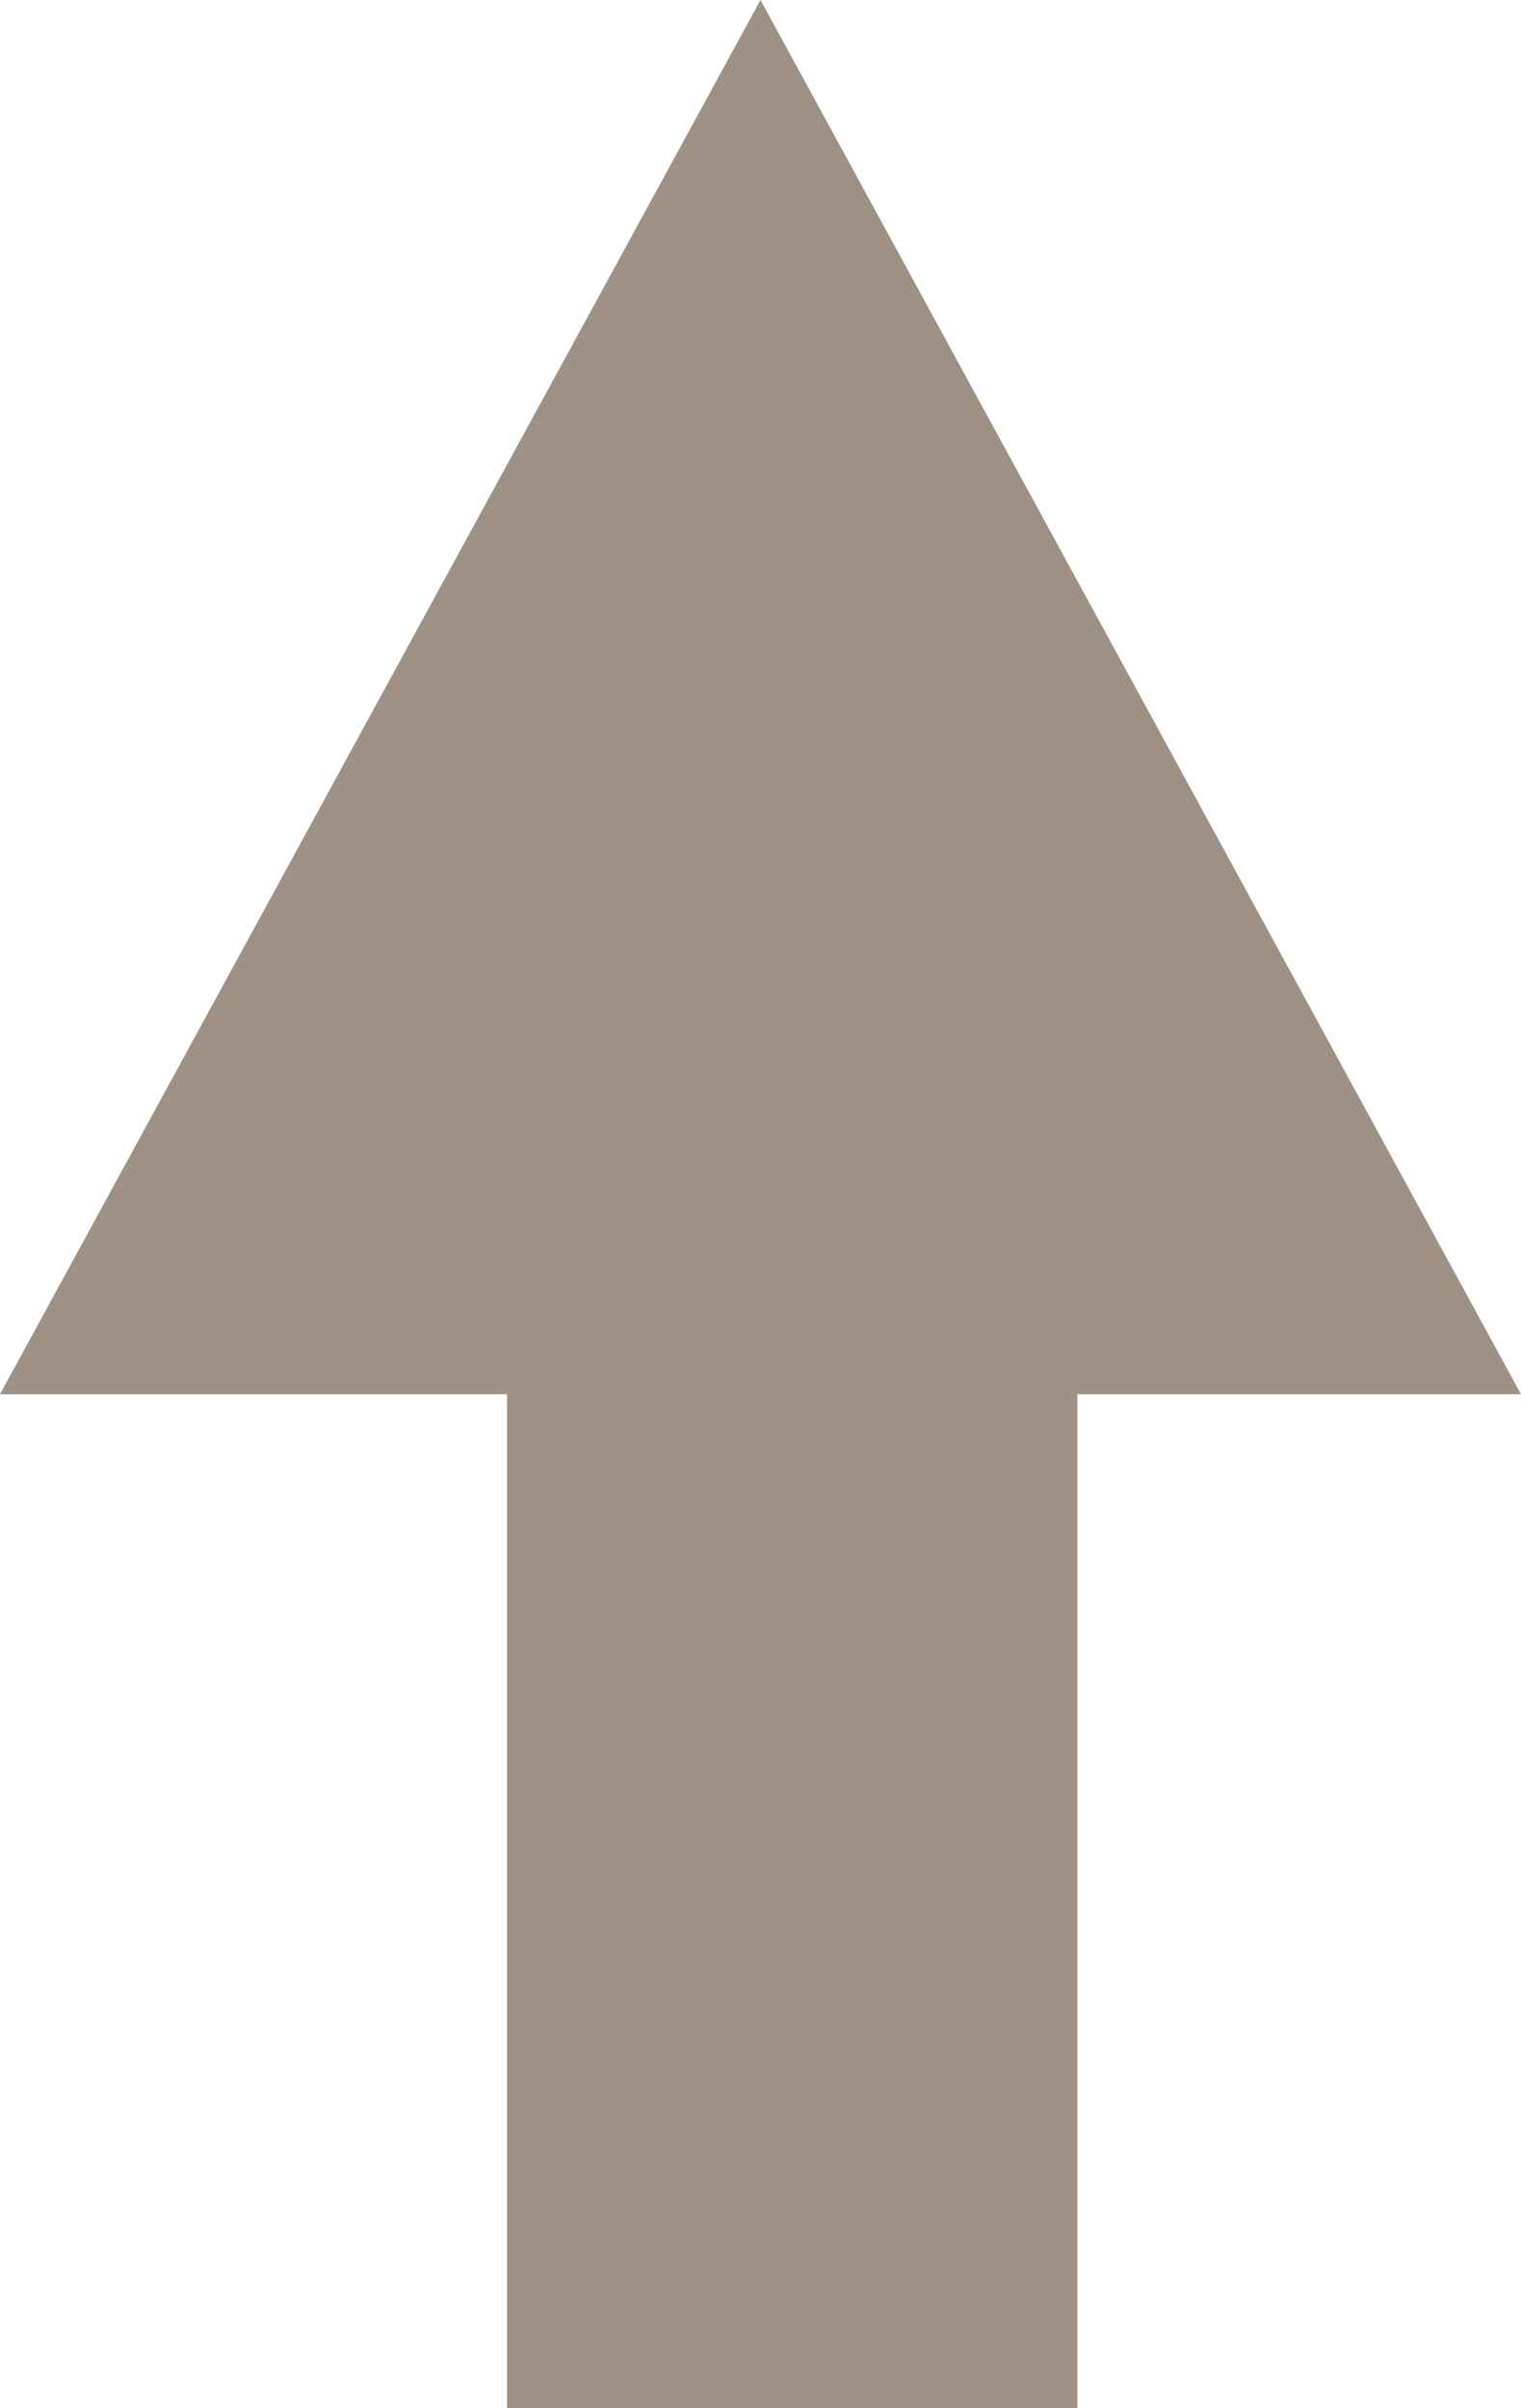 <svg xmlns="http://www.w3.org/2000/svg" width="24" height="38" viewBox="0 0 24 38"><defs><style>.a{fill:#9f9184;}</style></defs><g transform="translate(-1140 838) rotate(-90)"><rect class="a" width="17" height="9" transform="translate(800 1148)"/><path class="a" d="M12,0,24,22H0Z" transform="translate(838 1140) rotate(90)"/></g></svg>